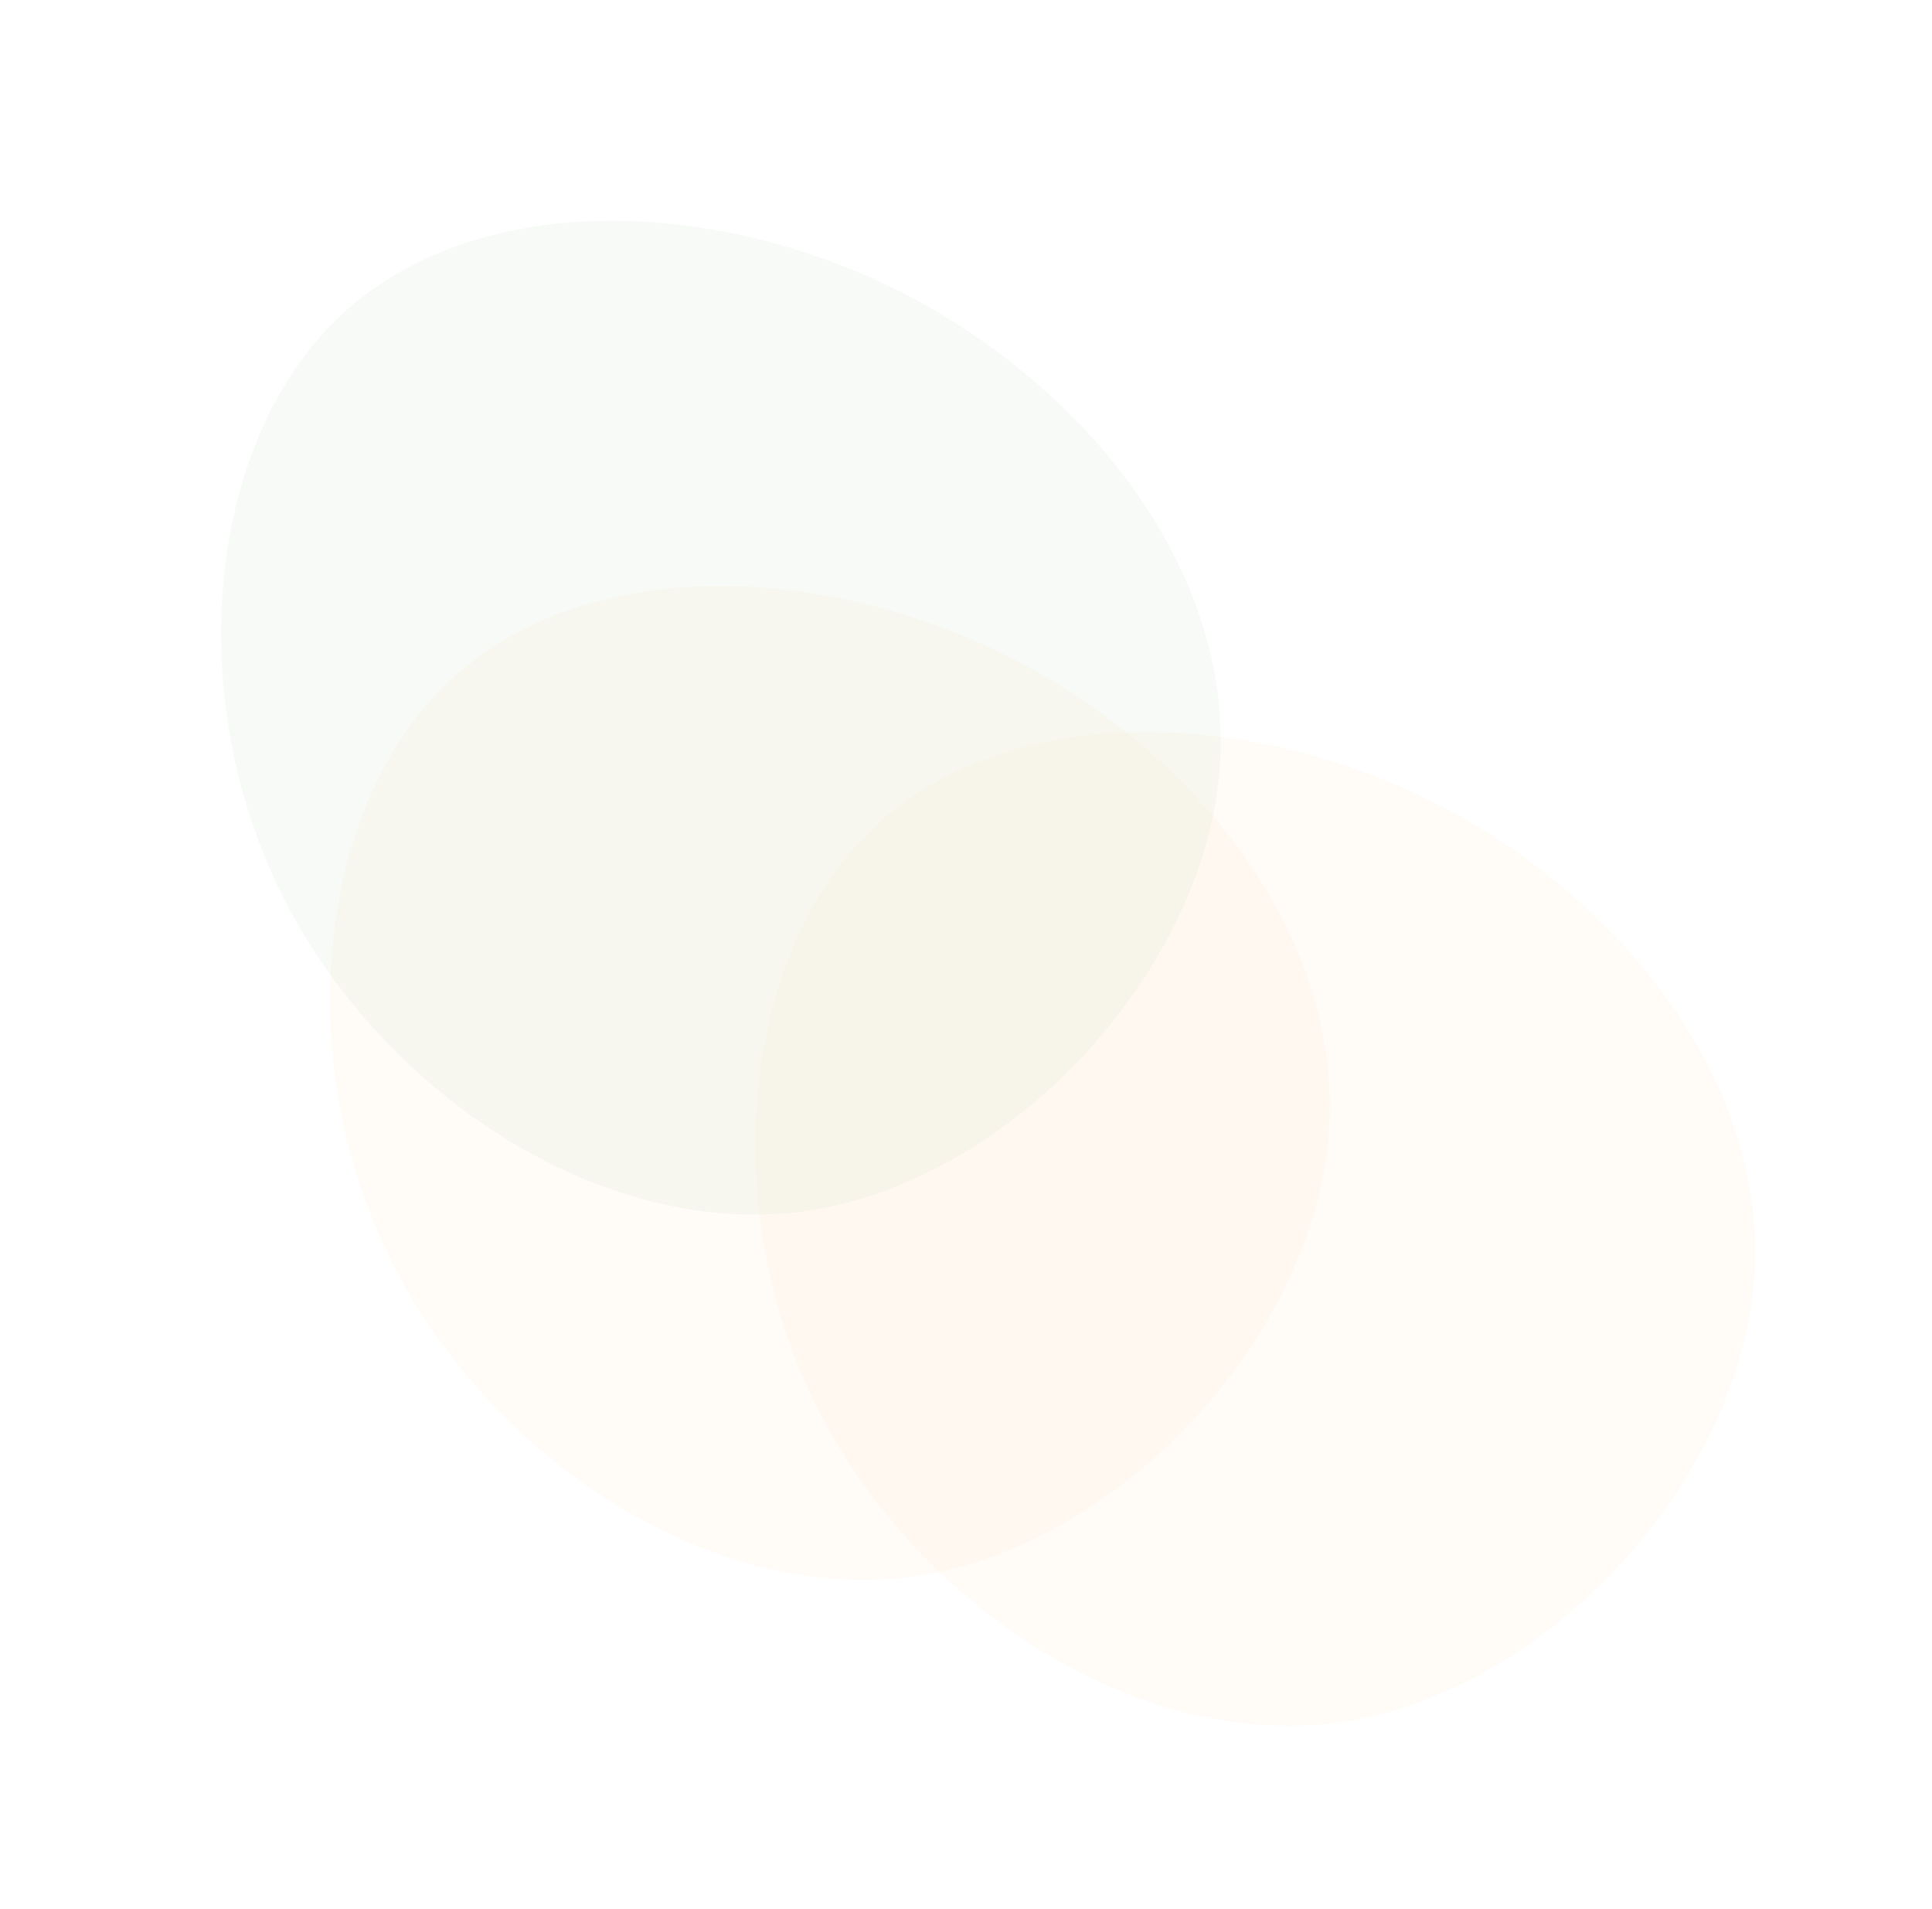 <svg xmlns="http://www.w3.org/2000/svg" width="1621.358" height="1601.838" viewBox="0 0 1621.358 1601.838">
  <g id="Group_58836" data-name="Group 58836" transform="translate(719.906 -22.547)" opacity="0.72">
    <path id="blob" d="M689.481,255.589c56.2,172.019,30.84,372.822-99.373,478.363C460.58,839.493,226.881,849.773,87.758,745.6-50.679,640.746-94.541,421.439-34.231,244.623S190.558-65.833,342.017-61.721C494.161-57.609,632.6,84.255,689.481,255.589Z" transform="translate(-184.854 1002.634) rotate(-45)" fill="#f99232" opacity="0.05"/>
    <path id="blob-2" data-name="blob" d="M689.481,255.589c56.2,172.019,30.84,372.822-99.373,478.363C460.58,839.493,226.881,849.773,87.758,745.6-50.679,640.746-94.541,421.439-34.231,244.623S190.558-65.833,342.017-61.721C494.161-57.609,632.6,84.255,689.481,255.589Z" transform="translate(-541.807 880.154) rotate(-45)" fill="#f99232" opacity="0.05"/>
    <path id="blob-3" data-name="blob" d="M750.137,317.4c56.2,172.019,30.84,372.822-99.373,478.363-129.528,105.542-363.227,115.821-502.35,11.651C9.976,702.56-33.885,483.253,26.424,306.437S251.214-4.019,402.673.093C554.817,4.2,693.254,146.069,750.137,317.4Z" transform="translate(-719.906 572.882) rotate(-45)" fill="#148108" opacity="0.05"/>
  </g>
</svg>
